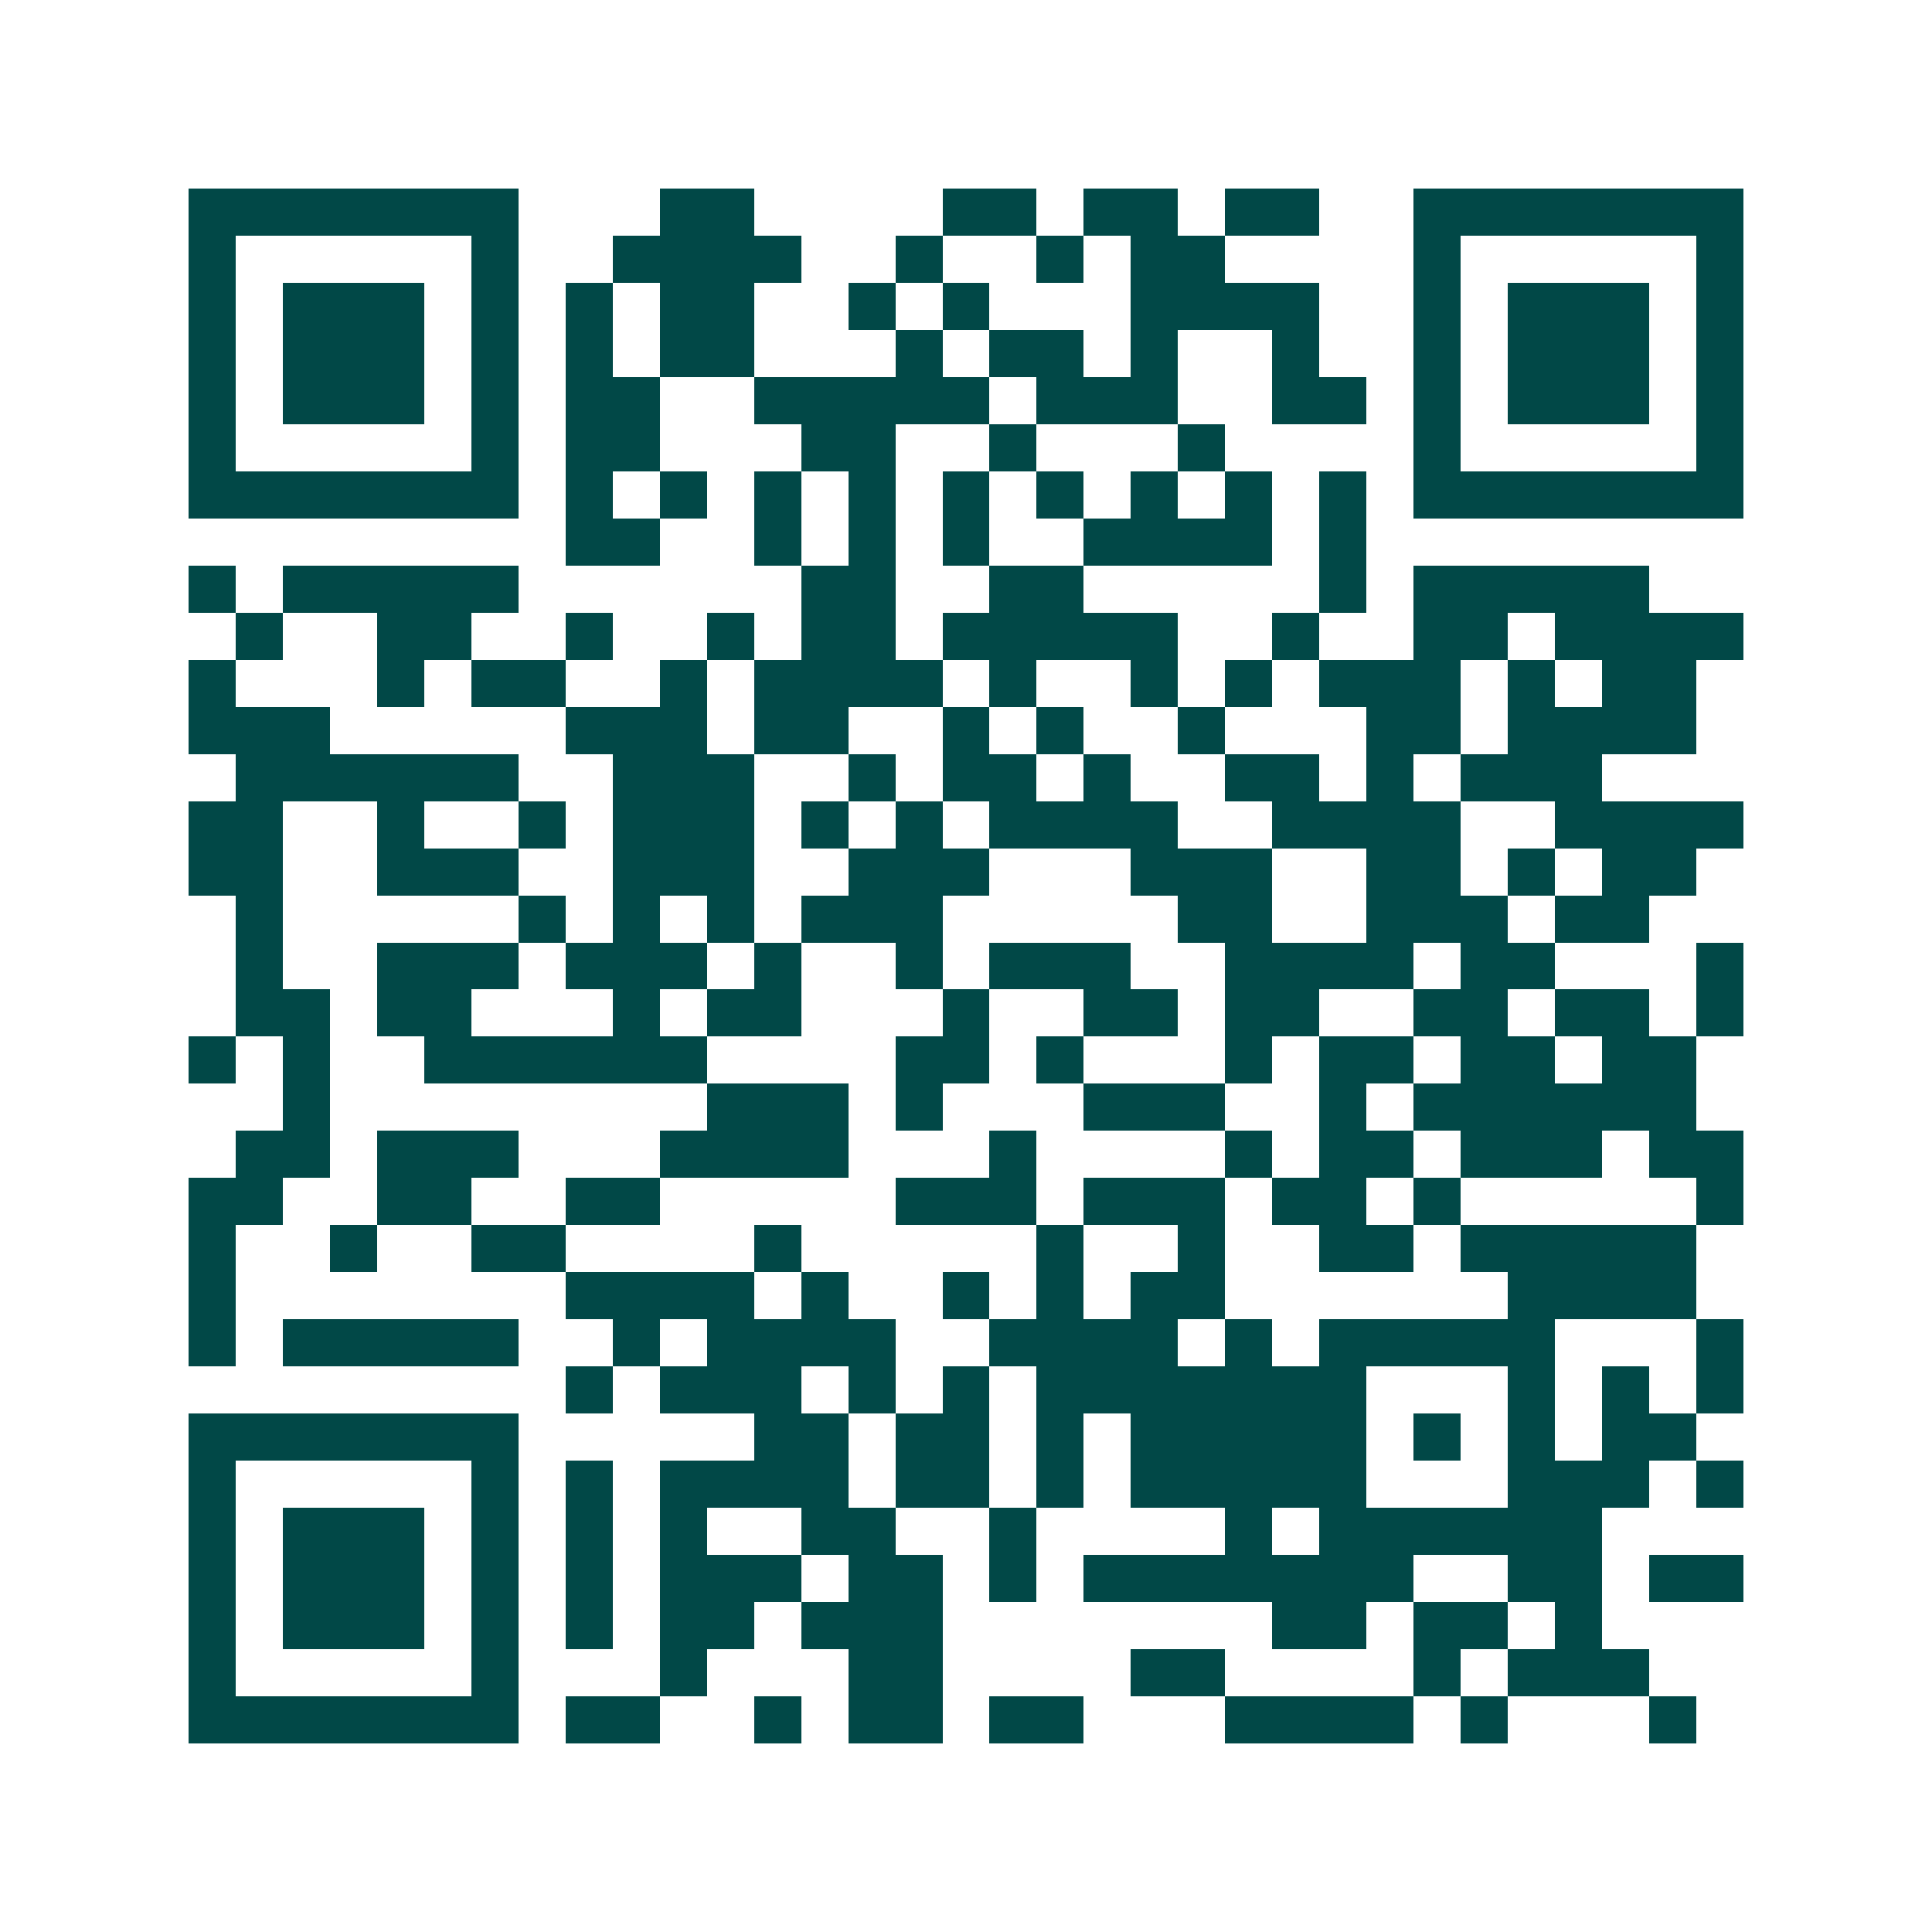 <svg xmlns="http://www.w3.org/2000/svg" width="200" height="200" viewBox="0 0 41 41" shape-rendering="crispEdges"><path fill="#ffffff" d="M0 0h41v41H0z"/><path stroke="#014847" d="M4 4.5h7m3 0h2m4 0h2m1 0h2m1 0h2m2 0h7M4 5.5h1m5 0h1m2 0h4m2 0h1m2 0h1m1 0h2m4 0h1m5 0h1M4 6.5h1m1 0h3m1 0h1m1 0h1m1 0h2m2 0h1m1 0h1m3 0h4m2 0h1m1 0h3m1 0h1M4 7.5h1m1 0h3m1 0h1m1 0h1m1 0h2m3 0h1m1 0h2m1 0h1m2 0h1m2 0h1m1 0h3m1 0h1M4 8.5h1m1 0h3m1 0h1m1 0h2m2 0h5m1 0h3m2 0h2m1 0h1m1 0h3m1 0h1M4 9.5h1m5 0h1m1 0h2m3 0h2m2 0h1m3 0h1m4 0h1m5 0h1M4 10.5h7m1 0h1m1 0h1m1 0h1m1 0h1m1 0h1m1 0h1m1 0h1m1 0h1m1 0h1m1 0h7M12 11.5h2m2 0h1m1 0h1m1 0h1m2 0h4m1 0h1M4 12.5h1m1 0h5m6 0h2m2 0h2m5 0h1m1 0h5M5 13.5h1m2 0h2m2 0h1m2 0h1m1 0h2m1 0h5m2 0h1m2 0h2m1 0h4M4 14.5h1m3 0h1m1 0h2m2 0h1m1 0h4m1 0h1m2 0h1m1 0h1m1 0h3m1 0h1m1 0h2M4 15.5h3m5 0h3m1 0h2m2 0h1m1 0h1m2 0h1m3 0h2m1 0h4M5 16.5h6m2 0h3m2 0h1m1 0h2m1 0h1m2 0h2m1 0h1m1 0h3M4 17.5h2m2 0h1m2 0h1m1 0h3m1 0h1m1 0h1m1 0h4m2 0h4m2 0h4M4 18.5h2m2 0h3m2 0h3m2 0h3m3 0h3m2 0h2m1 0h1m1 0h2M5 19.5h1m5 0h1m1 0h1m1 0h1m1 0h3m5 0h2m2 0h3m1 0h2M5 20.5h1m2 0h3m1 0h3m1 0h1m2 0h1m1 0h3m2 0h4m1 0h2m3 0h1M5 21.5h2m1 0h2m3 0h1m1 0h2m3 0h1m2 0h2m1 0h2m2 0h2m1 0h2m1 0h1M4 22.5h1m1 0h1m2 0h6m4 0h2m1 0h1m3 0h1m1 0h2m1 0h2m1 0h2M6 23.5h1m8 0h3m1 0h1m3 0h3m2 0h1m1 0h6M5 24.5h2m1 0h3m3 0h4m3 0h1m4 0h1m1 0h2m1 0h3m1 0h2M4 25.5h2m2 0h2m2 0h2m5 0h3m1 0h3m1 0h2m1 0h1m5 0h1M4 26.5h1m2 0h1m2 0h2m4 0h1m5 0h1m2 0h1m2 0h2m1 0h5M4 27.5h1m7 0h4m1 0h1m2 0h1m1 0h1m1 0h2m6 0h4M4 28.5h1m1 0h5m2 0h1m1 0h4m2 0h4m1 0h1m1 0h5m3 0h1M12 29.5h1m1 0h3m1 0h1m1 0h1m1 0h7m3 0h1m1 0h1m1 0h1M4 30.5h7m5 0h2m1 0h2m1 0h1m1 0h5m1 0h1m1 0h1m1 0h2M4 31.5h1m5 0h1m1 0h1m1 0h4m1 0h2m1 0h1m1 0h5m3 0h3m1 0h1M4 32.5h1m1 0h3m1 0h1m1 0h1m1 0h1m2 0h2m2 0h1m4 0h1m1 0h6M4 33.5h1m1 0h3m1 0h1m1 0h1m1 0h3m1 0h2m1 0h1m1 0h7m2 0h2m1 0h2M4 34.5h1m1 0h3m1 0h1m1 0h1m1 0h2m1 0h3m7 0h2m1 0h2m1 0h1M4 35.5h1m5 0h1m3 0h1m3 0h2m4 0h2m4 0h1m1 0h3M4 36.5h7m1 0h2m2 0h1m1 0h2m1 0h2m3 0h4m1 0h1m3 0h1"/></svg>
